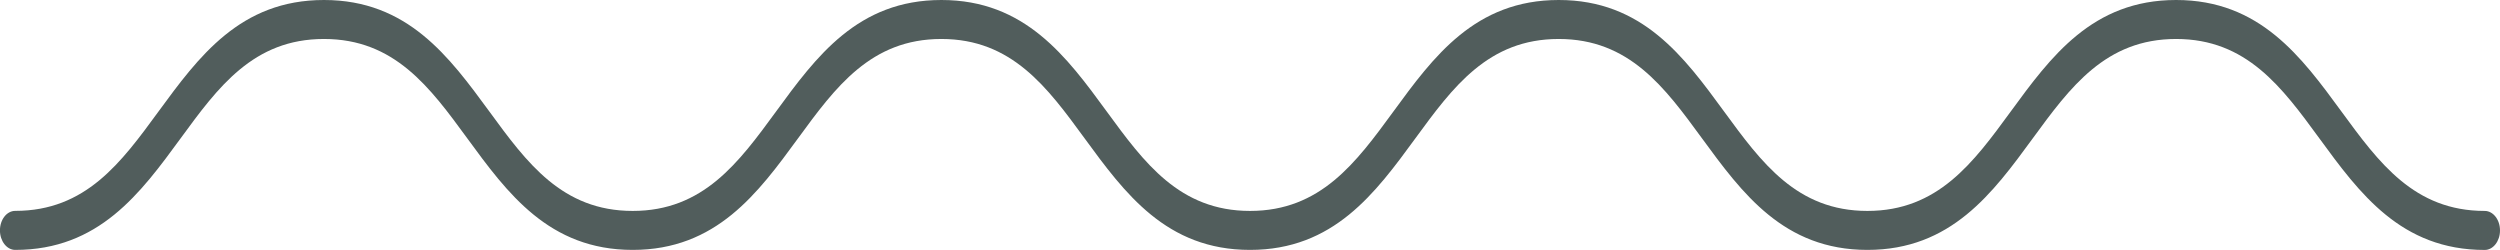 <svg width="100" height="10" viewBox="0 0 100 10" fill="none" xmlns="http://www.w3.org/2000/svg">
<g clip-path="url(#clip0_43_389)">
<path d="M12.958 0C16.309 0 17.969 2.271 19.578 4.465C21.072 6.508 22.484 8.437 25.308 8.437C28.132 8.437 29.544 6.508 31.039 4.465C32.645 2.269 34.307 0 37.656 0C41.005 0 42.668 2.271 44.273 4.465C45.768 6.508 47.18 8.437 50.002 8.437C52.824 8.437 54.238 6.508 55.733 4.465C57.338 2.269 59.001 0 62.35 0C65.699 0 67.362 2.271 68.967 4.465C70.462 6.508 71.874 8.437 74.696 8.437C77.517 8.437 78.932 6.508 80.426 4.465C82.032 2.269 83.695 0 87.044 0C90.393 0 92.055 2.271 93.661 4.465C95.156 6.508 96.568 8.437 99.39 8.437C99.725 8.437 100 8.787 100 9.217C100 9.647 99.727 9.998 99.39 9.998C96.038 9.998 94.378 7.727 92.772 5.531C91.278 3.488 89.865 1.559 87.044 1.559C84.222 1.559 82.808 3.488 81.313 5.531C79.707 7.727 78.045 9.996 74.696 9.996C71.347 9.996 69.684 7.725 68.078 5.531C66.584 3.488 65.172 1.559 62.348 1.559C59.524 1.559 58.112 3.488 56.617 5.531C55.011 7.727 53.349 9.996 50 9.996C46.651 9.996 44.988 7.725 43.382 5.531C41.888 3.488 40.476 1.559 37.654 1.559C34.832 1.559 33.418 3.488 31.923 5.531C30.317 7.727 28.655 9.996 25.306 9.996C21.957 9.996 20.294 7.725 18.689 5.531C17.194 3.488 15.782 1.559 12.958 1.559C10.134 1.559 8.722 3.488 7.227 5.531C5.621 7.727 3.959 9.996 0.608 9.996C0.272 9.996 -0.002 9.645 -0.002 9.215C-0.002 8.785 0.27 8.435 0.608 8.435C3.432 8.435 4.844 6.506 6.338 4.463C7.946 2.271 9.607 0 12.958 0Z" fill="#515D5C"/>
</g>
<defs>
<clipPath id="clip0_43_389">
<rect width="100" height="10" fill="white"/>
</clipPath>
</defs>
</svg>
